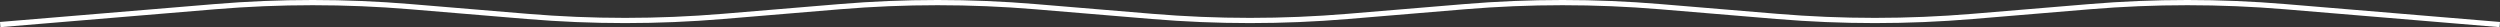 <?xml version="1.0" encoding="UTF-8"?> <svg xmlns="http://www.w3.org/2000/svg" width="1921" height="21" viewBox="0 0 1921 21" fill="none"><rect x="0" y="0" width="1921" height="21" fill="#333333" stroke="none"/> <path fill-rule="evenodd" clip-rule="evenodd" d="M1756.02 3.13L1921 16.879L1920.67 20.867L1755.68 7.118C1705.81 2.962 1655.69 2.962 1605.82 7.118L1515.93 14.608C1465.84 18.783 1415.49 18.783 1365.4 14.608L1275.52 7.118C1225.65 2.962 1175.52 2.962 1125.65 7.118L1035.76 14.608C985.673 18.783 935.322 18.783 885.232 14.608L795.348 7.118C745.478 2.962 695.35 2.962 645.48 7.118L555.596 14.608C505.505 18.783 455.154 18.783 405.064 14.608L315.18 7.118C265.31 2.962 215.182 2.962 165.312 7.118L0.328 20.867L-0.004 16.879L164.98 3.13C215.07 -1.044 265.421 -1.044 315.512 3.13L405.396 10.621C455.266 14.777 505.394 14.777 555.264 10.621L645.148 3.13C695.238 -1.044 745.589 -1.044 795.68 3.13L885.564 10.621C935.434 14.777 985.562 14.777 1035.43 10.621L1125.32 3.13C1175.41 -1.044 1225.76 -1.044 1275.85 3.13L1365.73 10.621C1415.6 14.777 1465.73 14.777 1515.6 10.621L1605.48 3.13C1655.57 -1.044 1705.93 -1.044 1756.02 3.13Z" fill="white"></path> </svg> 